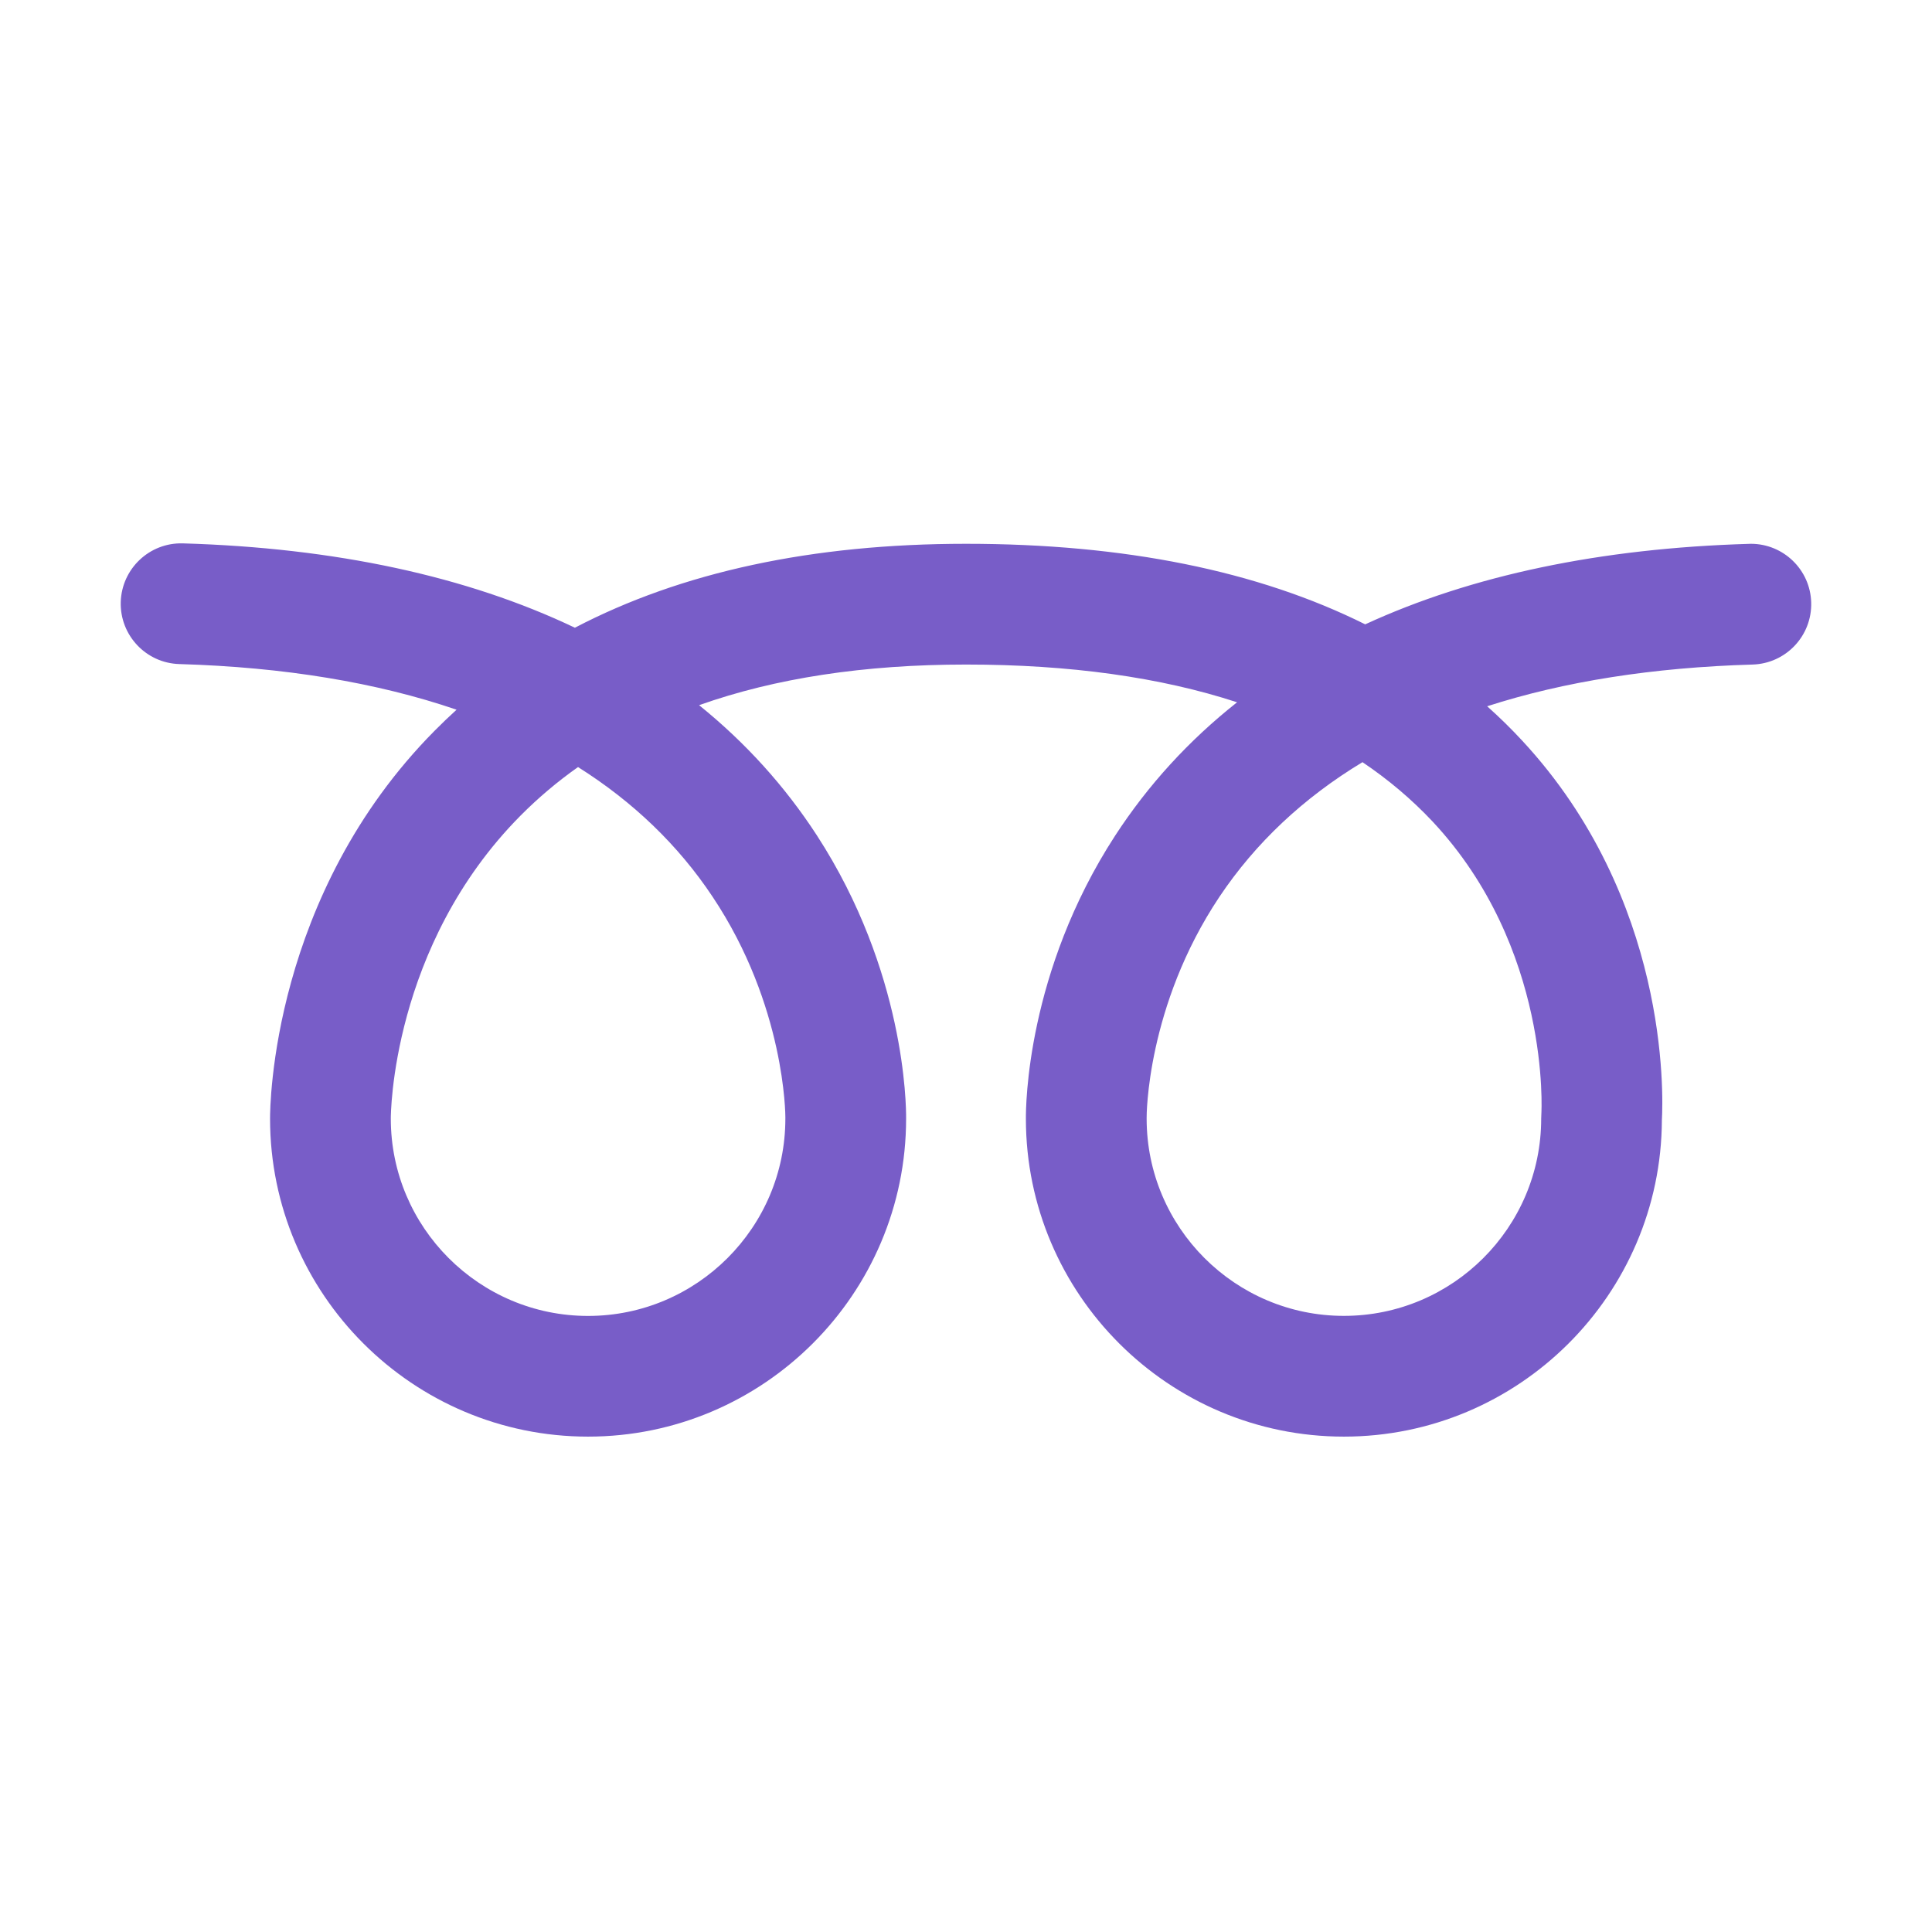 <svg width="32" height="32" viewBox="0 0 32 32" fill="none" xmlns="http://www.w3.org/2000/svg">
<path d="M22.259 23.795C19.357 23.795 16.995 21.436 16.992 18.534C16.99 18.32 17.005 16.099 18.467 13.846C19.014 13.004 19.69 12.264 20.49 11.632C19.217 11.216 17.718 11.007 16 11.007C14.317 11.007 12.84 11.232 11.579 11.68C12.348 12.3 13.001 13.022 13.531 13.838C14.992 16.089 15.01 18.307 15.008 18.525V18.528C15.008 21.432 12.645 23.795 9.74 23.795C6.837 23.795 4.475 21.434 4.473 18.531C4.472 18.324 4.5 14.823 7.203 12.099C7.32 11.981 7.439 11.867 7.562 11.755C6.244 11.304 4.705 11.05 2.97 10.999C2.419 10.983 1.984 10.522 2 9.97C2.017 9.419 2.476 8.984 3.029 9C5.551 9.074 7.733 9.544 9.522 10.397C11.288 9.474 13.455 9.007 16 9.007C18.622 9.007 20.833 9.454 22.612 10.341C24.375 9.529 26.511 9.08 28.97 9.008C28.98 9.008 28.99 9.007 29 9.007C29.539 9.007 29.984 9.436 29.999 9.978C30.015 10.53 29.581 10.99 29.029 11.007C27.379 11.055 25.906 11.287 24.632 11.698C24.835 11.879 25.029 12.069 25.214 12.269C27.639 14.884 27.55 18.118 27.526 18.552C27.514 21.445 25.155 23.795 22.259 23.795ZM22.567 12.624C21.59 13.214 20.794 13.962 20.197 14.855C18.987 16.667 18.991 18.495 18.992 18.513V18.523V18.528C18.992 20.33 20.457 21.795 22.259 21.795C24.061 21.795 25.527 20.33 25.527 18.528L25.53 18.445C25.531 18.422 25.689 15.704 23.729 13.608C23.385 13.242 22.998 12.914 22.567 12.624ZM9.574 12.705C9.231 12.947 8.914 13.215 8.623 13.508C6.476 15.672 6.473 18.492 6.473 18.521V18.529C6.473 20.33 7.939 21.796 9.74 21.796C11.542 21.796 13.008 20.33 13.008 18.529V18.502C13.008 18.489 13.011 16.66 11.8 14.849C11.234 13.999 10.487 13.28 9.574 12.705Z" fill="#785DC8"/>
</svg>
